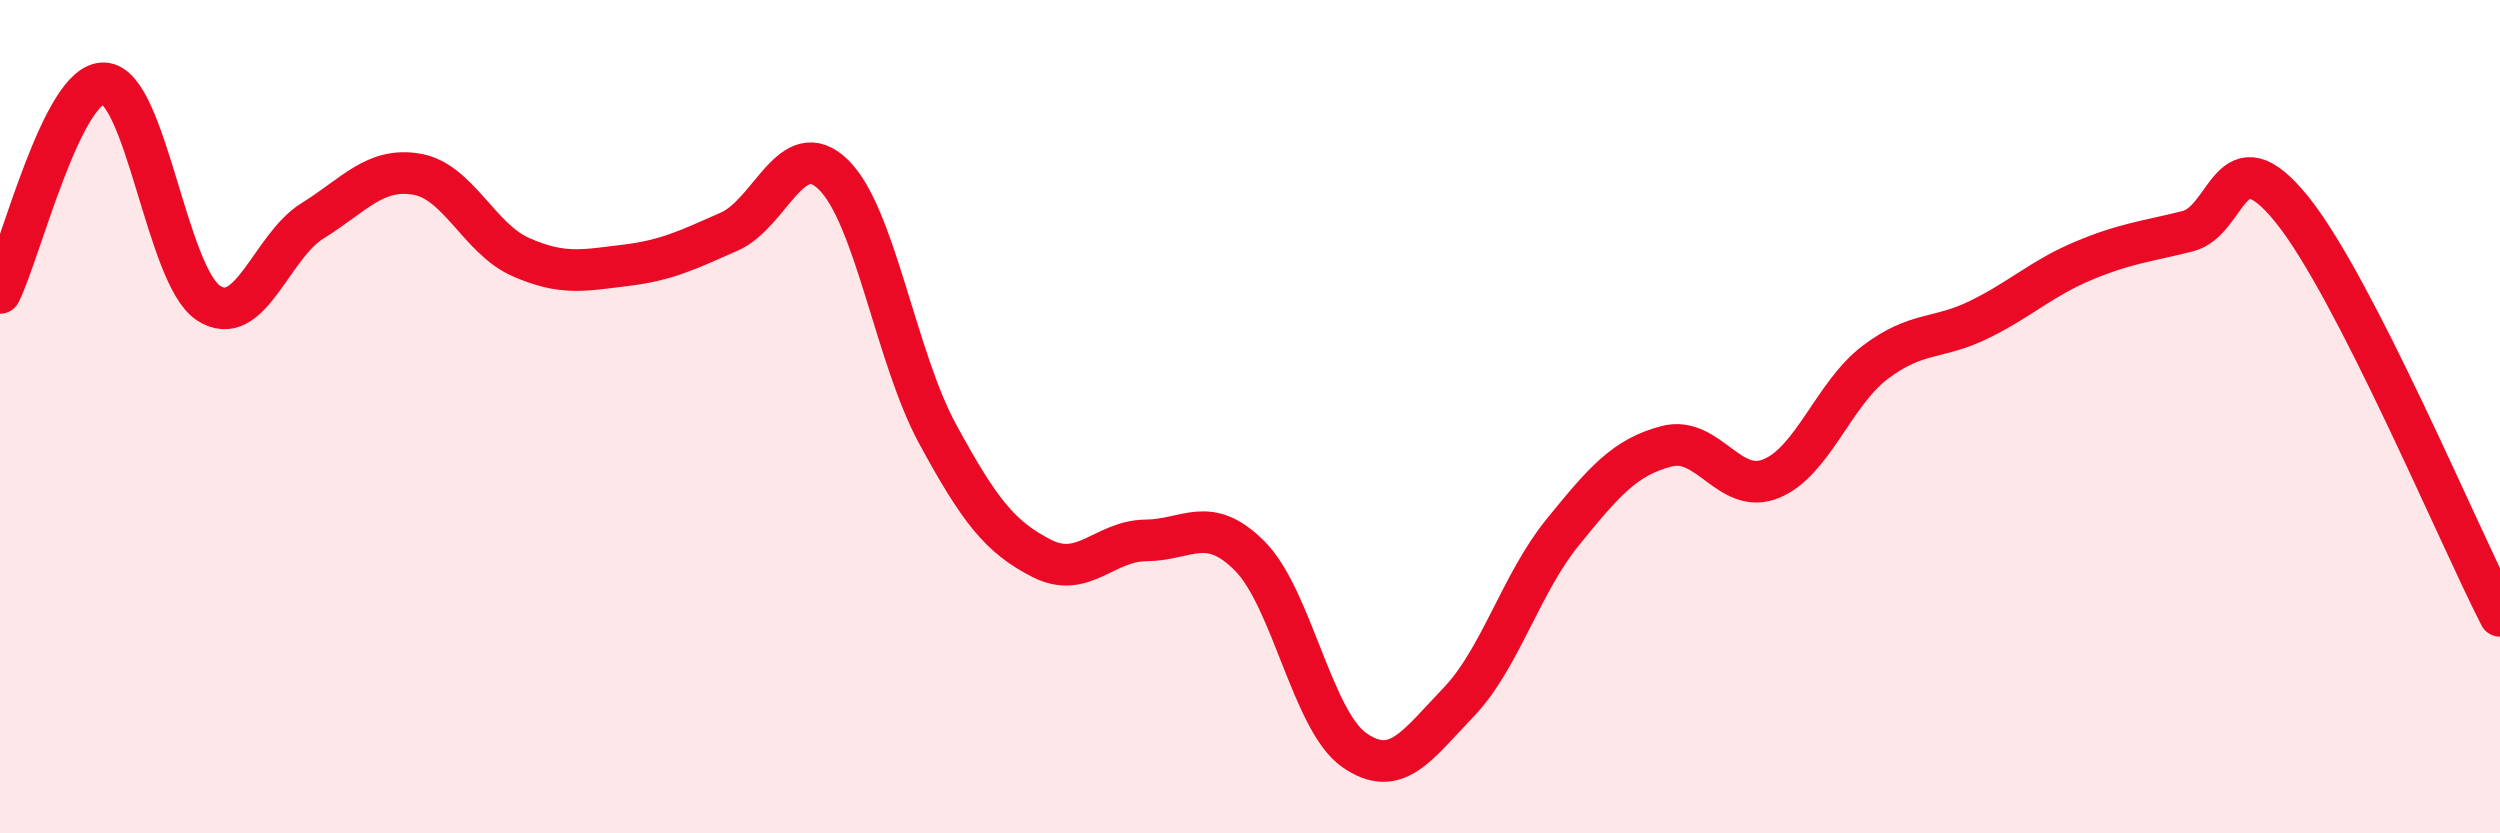 
    <svg width="60" height="20" viewBox="0 0 60 20" xmlns="http://www.w3.org/2000/svg">
      <path
        d="M 0,7.03 C 0.5,6.02 1.5,1.95 2.5,2 C 3.5,2.05 4,6.61 5,7.27 C 6,7.93 6.5,5.92 7.5,5.3 C 8.5,4.68 9,4.01 10,4.18 C 11,4.35 11.5,5.73 12.5,6.17 C 13.5,6.61 14,6.49 15,6.37 C 16,6.25 16.5,6 17.5,5.56 C 18.5,5.12 19,3.22 20,4.19 C 21,5.16 21.5,8.57 22.5,10.41 C 23.5,12.25 24,12.89 25,13.4 C 26,13.91 26.5,12.98 27.5,12.97 C 28.5,12.96 29,12.34 30,13.35 C 31,14.36 31.5,17.3 32.5,18 C 33.5,18.7 34,17.9 35,16.86 C 36,15.82 36.5,14.01 37.5,12.78 C 38.5,11.55 39,10.97 40,10.71 C 41,10.45 41.5,11.89 42.5,11.49 C 43.5,11.09 44,9.46 45,8.7 C 46,7.94 46.5,8.16 47.5,7.67 C 48.5,7.18 49,6.68 50,6.26 C 51,5.84 51.5,5.8 52.5,5.55 C 53.5,5.3 53.5,3.17 55,5.02 C 56.5,6.87 59,12.83 60,14.78L60 20L0 20Z"
        fill="#EB0A25"
        opacity="0.1"
        stroke-linecap="round"
        stroke-linejoin="round"
      />
      <path
        d="M 0,7.03 C 0.5,6.02 1.5,1.95 2.5,2 C 3.5,2.05 4,6.61 5,7.27 C 6,7.93 6.5,5.92 7.5,5.3 C 8.5,4.68 9,4.01 10,4.18 C 11,4.35 11.5,5.73 12.5,6.17 C 13.5,6.61 14,6.49 15,6.37 C 16,6.25 16.5,6 17.5,5.56 C 18.5,5.12 19,3.22 20,4.19 C 21,5.16 21.5,8.57 22.5,10.41 C 23.5,12.25 24,12.89 25,13.4 C 26,13.91 26.5,12.98 27.5,12.97 C 28.5,12.96 29,12.34 30,13.35 C 31,14.36 31.5,17.3 32.5,18 C 33.5,18.7 34,17.9 35,16.86 C 36,15.82 36.5,14.01 37.5,12.78 C 38.5,11.55 39,10.97 40,10.71 C 41,10.45 41.5,11.89 42.5,11.49 C 43.5,11.09 44,9.46 45,8.7 C 46,7.94 46.5,8.16 47.5,7.67 C 48.5,7.18 49,6.68 50,6.26 C 51,5.84 51.5,5.8 52.5,5.55 C 53.5,5.3 53.5,3.17 55,5.02 C 56.5,6.87 59,12.83 60,14.78"
        stroke="#EB0A25"
        stroke-width="1"
        fill="none"
        stroke-linecap="round"
        stroke-linejoin="round"
      />
    </svg>
  
